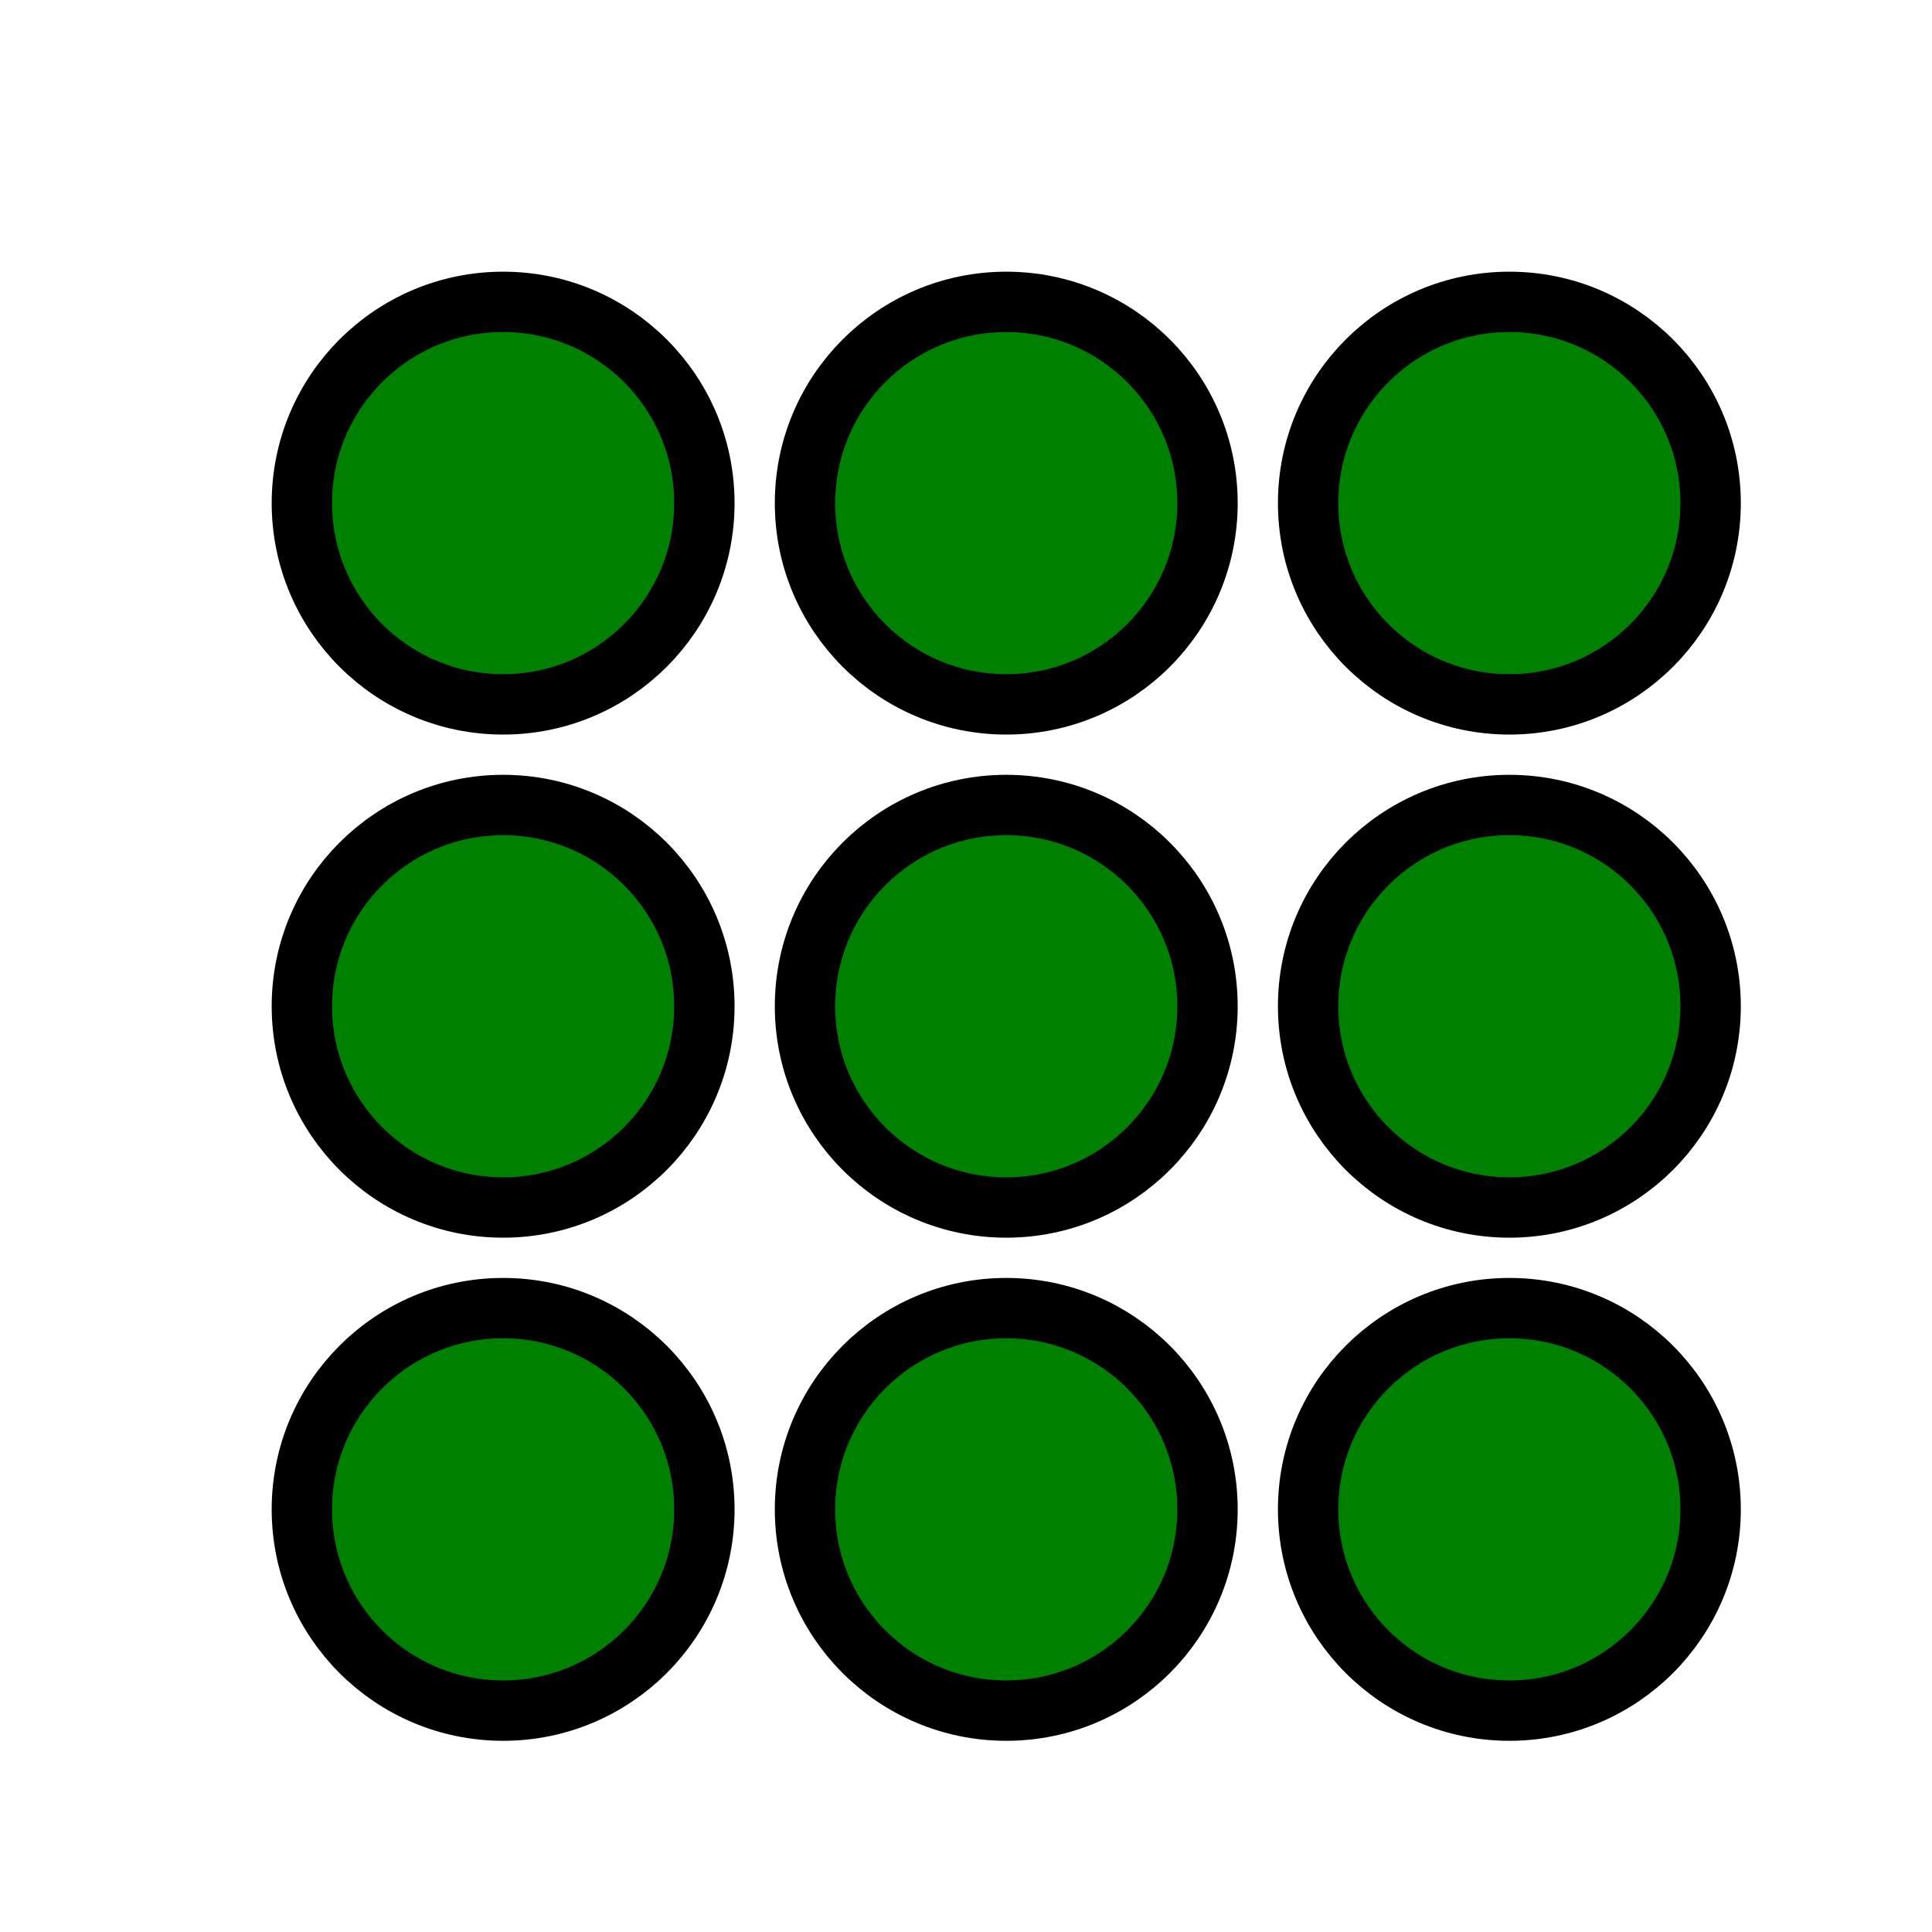 <svg version="1.1" viewBox="0 0 96 96" xmlns="http://www.w3.org/2000/svg" xmlns:xlink="http://www.w3.org/1999/xlink" fill="green" stroke="black" stroke-width="3" id="Icons_User" overflow="hidden"><g>
<circle cx="25" cy="25" r="10"/>
<circle cx="50" cy="25" r="10"/>
<circle cx="75" cy="25" r="10"/>

<circle cx="25" cy="50" r="10"/>
<circle cx="50" cy="50" r="10"/>
<circle cx="75" cy="50" r="10"/>

<circle cx="25" cy="75" r="10"/>
<circle cx="50" cy="75" r="10"/>
<circle cx="75" cy="75" r="10"/>
</g></svg>